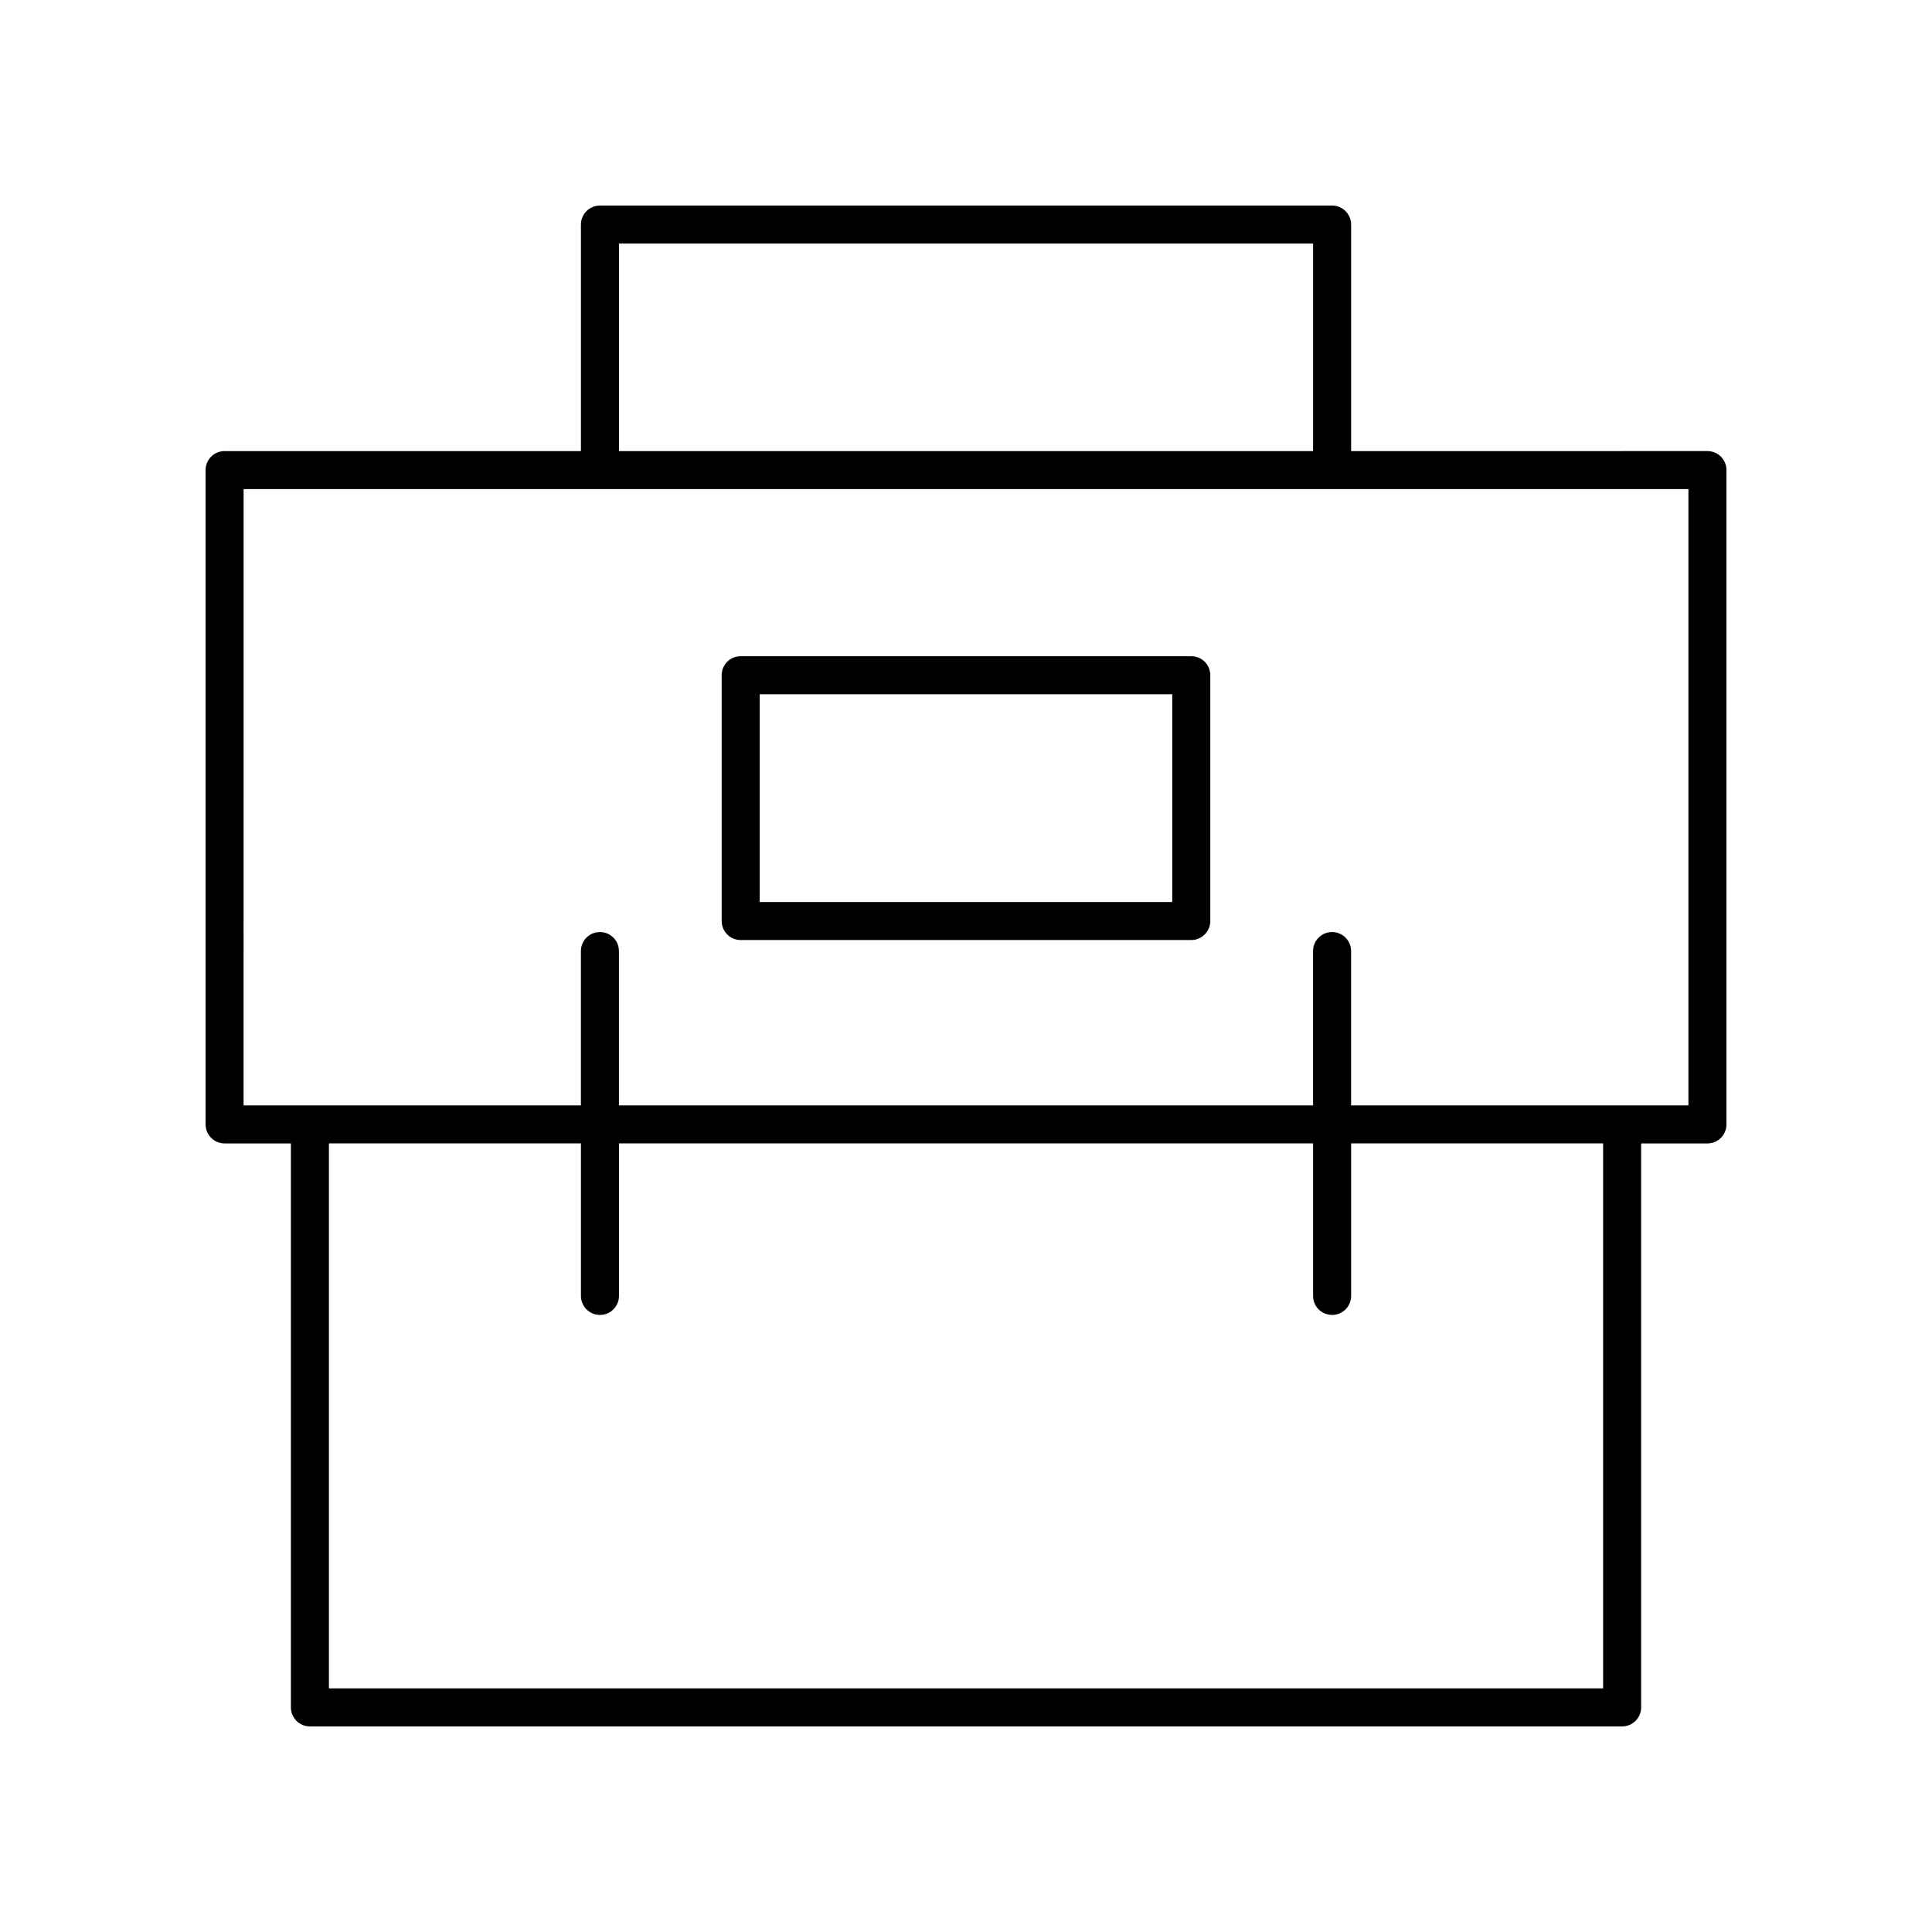<?xml version="1.0" encoding="UTF-8"?>
<!-- Uploaded to: ICON Repo, www.svgrepo.com, Generator: ICON Repo Mixer Tools -->
<svg fill="#000000" width="800px" height="800px" version="1.1" viewBox="144 144 512 512" xmlns="http://www.w3.org/2000/svg">
 <g>
  <path d="m198.48 441.98c0 2.785 2.254 5.039 5.039 5.039h17.574l-0.004 149.46c0 2.785 2.254 5.039 5.039 5.039h347.75c2.785 0 5.039-2.254 5.039-5.039v-149.46h17.574c2.785 0 5.039-2.254 5.039-5.039v-173.4c0-2.785-2.254-5.039-5.039-5.039l-94.434 0.004v-60.031c0-2.785-2.254-5.039-5.039-5.039l-194.03 0.004c-2.785 0-5.039 2.254-5.039 5.039v60.027h-94.434c-2.785 0-5.039 2.254-5.039 5.039zm370.36 149.46h-337.67v-144.43h66.785v40.422c0 2.785 2.254 5.039 5.039 5.039 2.785 0 5.039-2.254 5.039-5.039v-40.422h183.95v40.422c0 2.785 2.254 5.039 5.039 5.039s5.039-2.254 5.039-5.039v-40.422h66.785zm-260.81-382.89h183.95v54.992h-183.95zm-99.473 65.066h382.89v163.32h-89.395v-40.895c0-2.785-2.254-5.039-5.039-5.039-2.785 0-5.039 2.254-5.039 5.039v40.895h-183.95v-40.895c0-2.785-2.254-5.039-5.039-5.039s-5.039 2.254-5.039 5.039v40.895h-89.395z"/>
  <path d="m340.29 393.12h119.41c2.785 0 5.039-2.254 5.039-5.039v-65.145c0-2.785-2.254-5.039-5.039-5.039h-119.41c-2.785 0-5.039 2.254-5.039 5.039v65.145c0.004 2.785 2.254 5.039 5.039 5.039zm5.039-65.145h109.33v55.07h-109.33z"/>
 </g>
</svg>